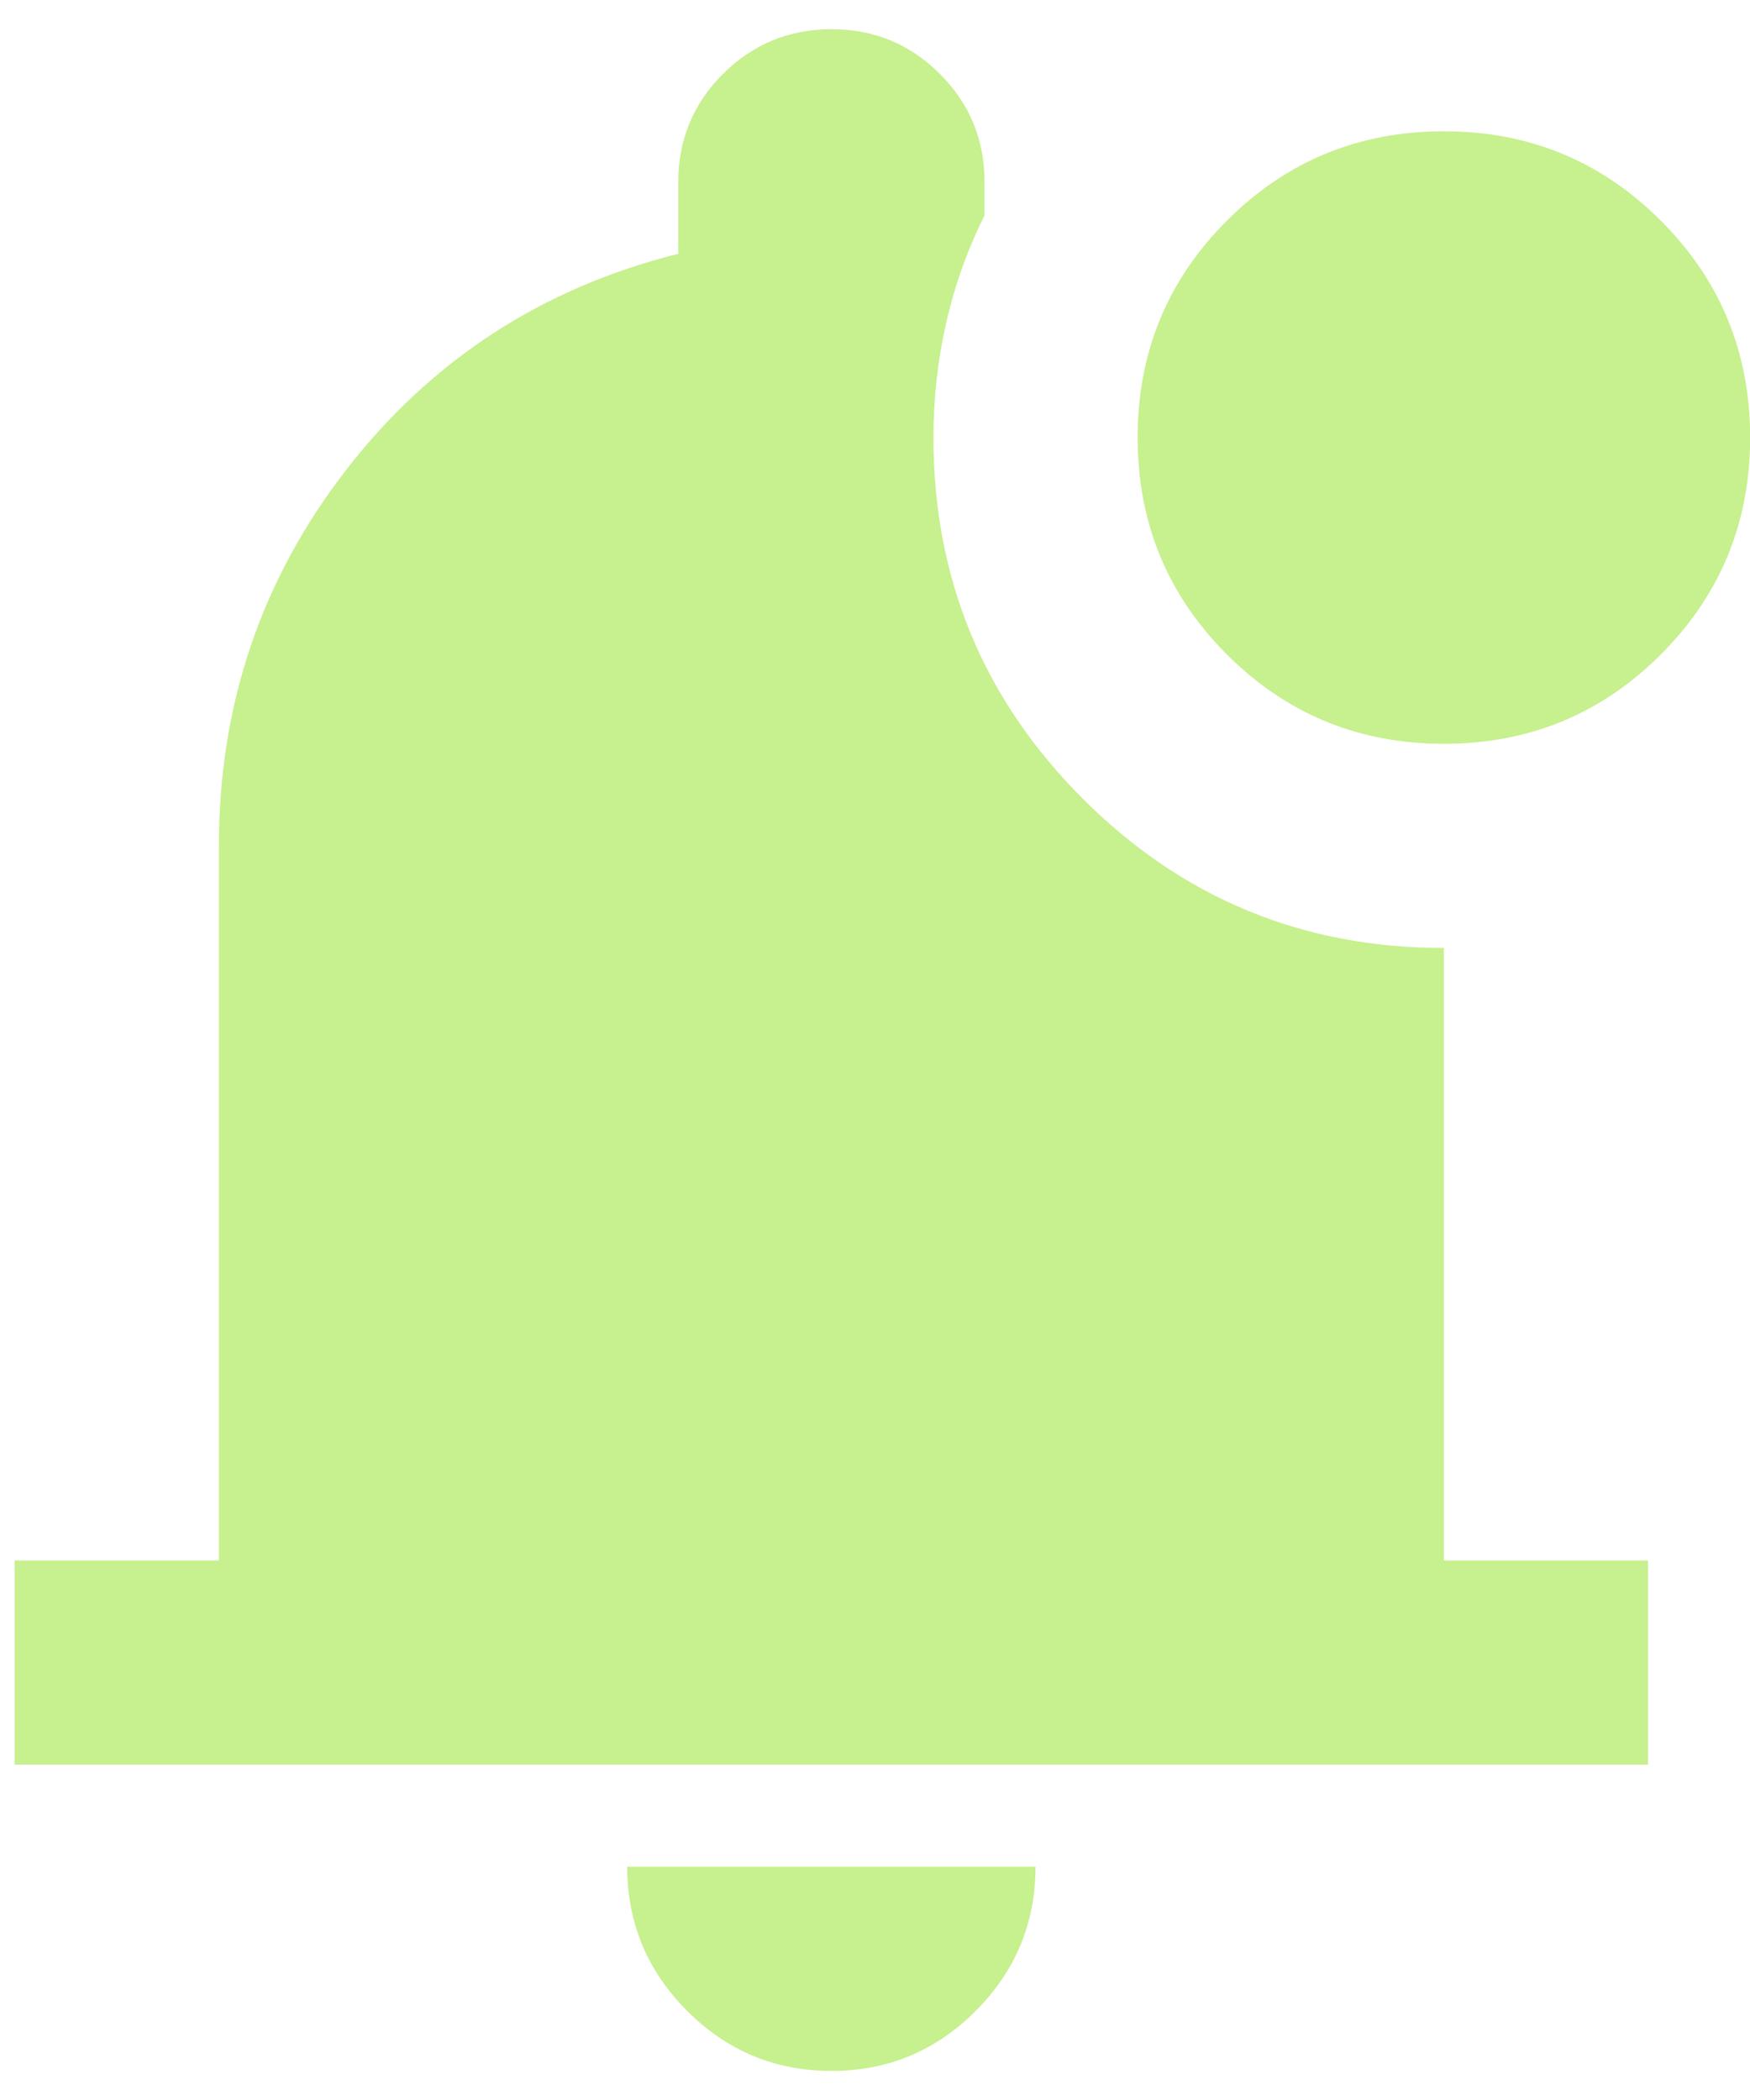 <svg width="40" height="48" viewBox="0 0 40 48" fill="none" xmlns="http://www.w3.org/2000/svg">
<path d="M19.003 47.335C17.719 47.335 16.621 46.878 15.708 45.965C14.795 45.052 14.338 43.953 14.336 42.668H23.669C23.669 43.951 23.213 45.05 22.3 45.965C21.387 46.88 20.288 47.336 19.003 47.335ZM0.336 40.335V35.668H5.003V19.335C5.003 16.107 5.975 13.239 7.919 10.732C9.864 8.224 12.392 6.581 15.503 5.801V4.168C15.503 3.196 15.843 2.37 16.525 1.69C17.206 1.01 18.032 0.67 19.003 0.668C19.973 0.666 20.8 1.007 21.483 1.69C22.166 2.373 22.506 3.199 22.503 4.168V4.926C22.114 5.704 21.822 6.521 21.628 7.376C21.433 8.232 21.336 9.107 21.336 10.001C21.336 13.229 22.474 15.981 24.75 18.257C27.025 20.532 29.776 21.669 33.003 21.668V35.668H37.669V40.335H0.336ZM33.003 17.001C31.058 17.001 29.405 16.321 28.044 14.96C26.683 13.598 26.003 11.946 26.003 10.001C26.003 8.057 26.683 6.404 28.044 5.043C29.405 3.682 31.058 3.001 33.003 3.001C34.947 3.001 36.6 3.682 37.961 5.043C39.322 6.404 40.003 8.057 40.003 10.001C40.003 11.946 39.322 13.598 37.961 14.96C36.6 16.321 34.947 17.001 33.003 17.001Z" fill="#C7F08E"/>
</svg>
